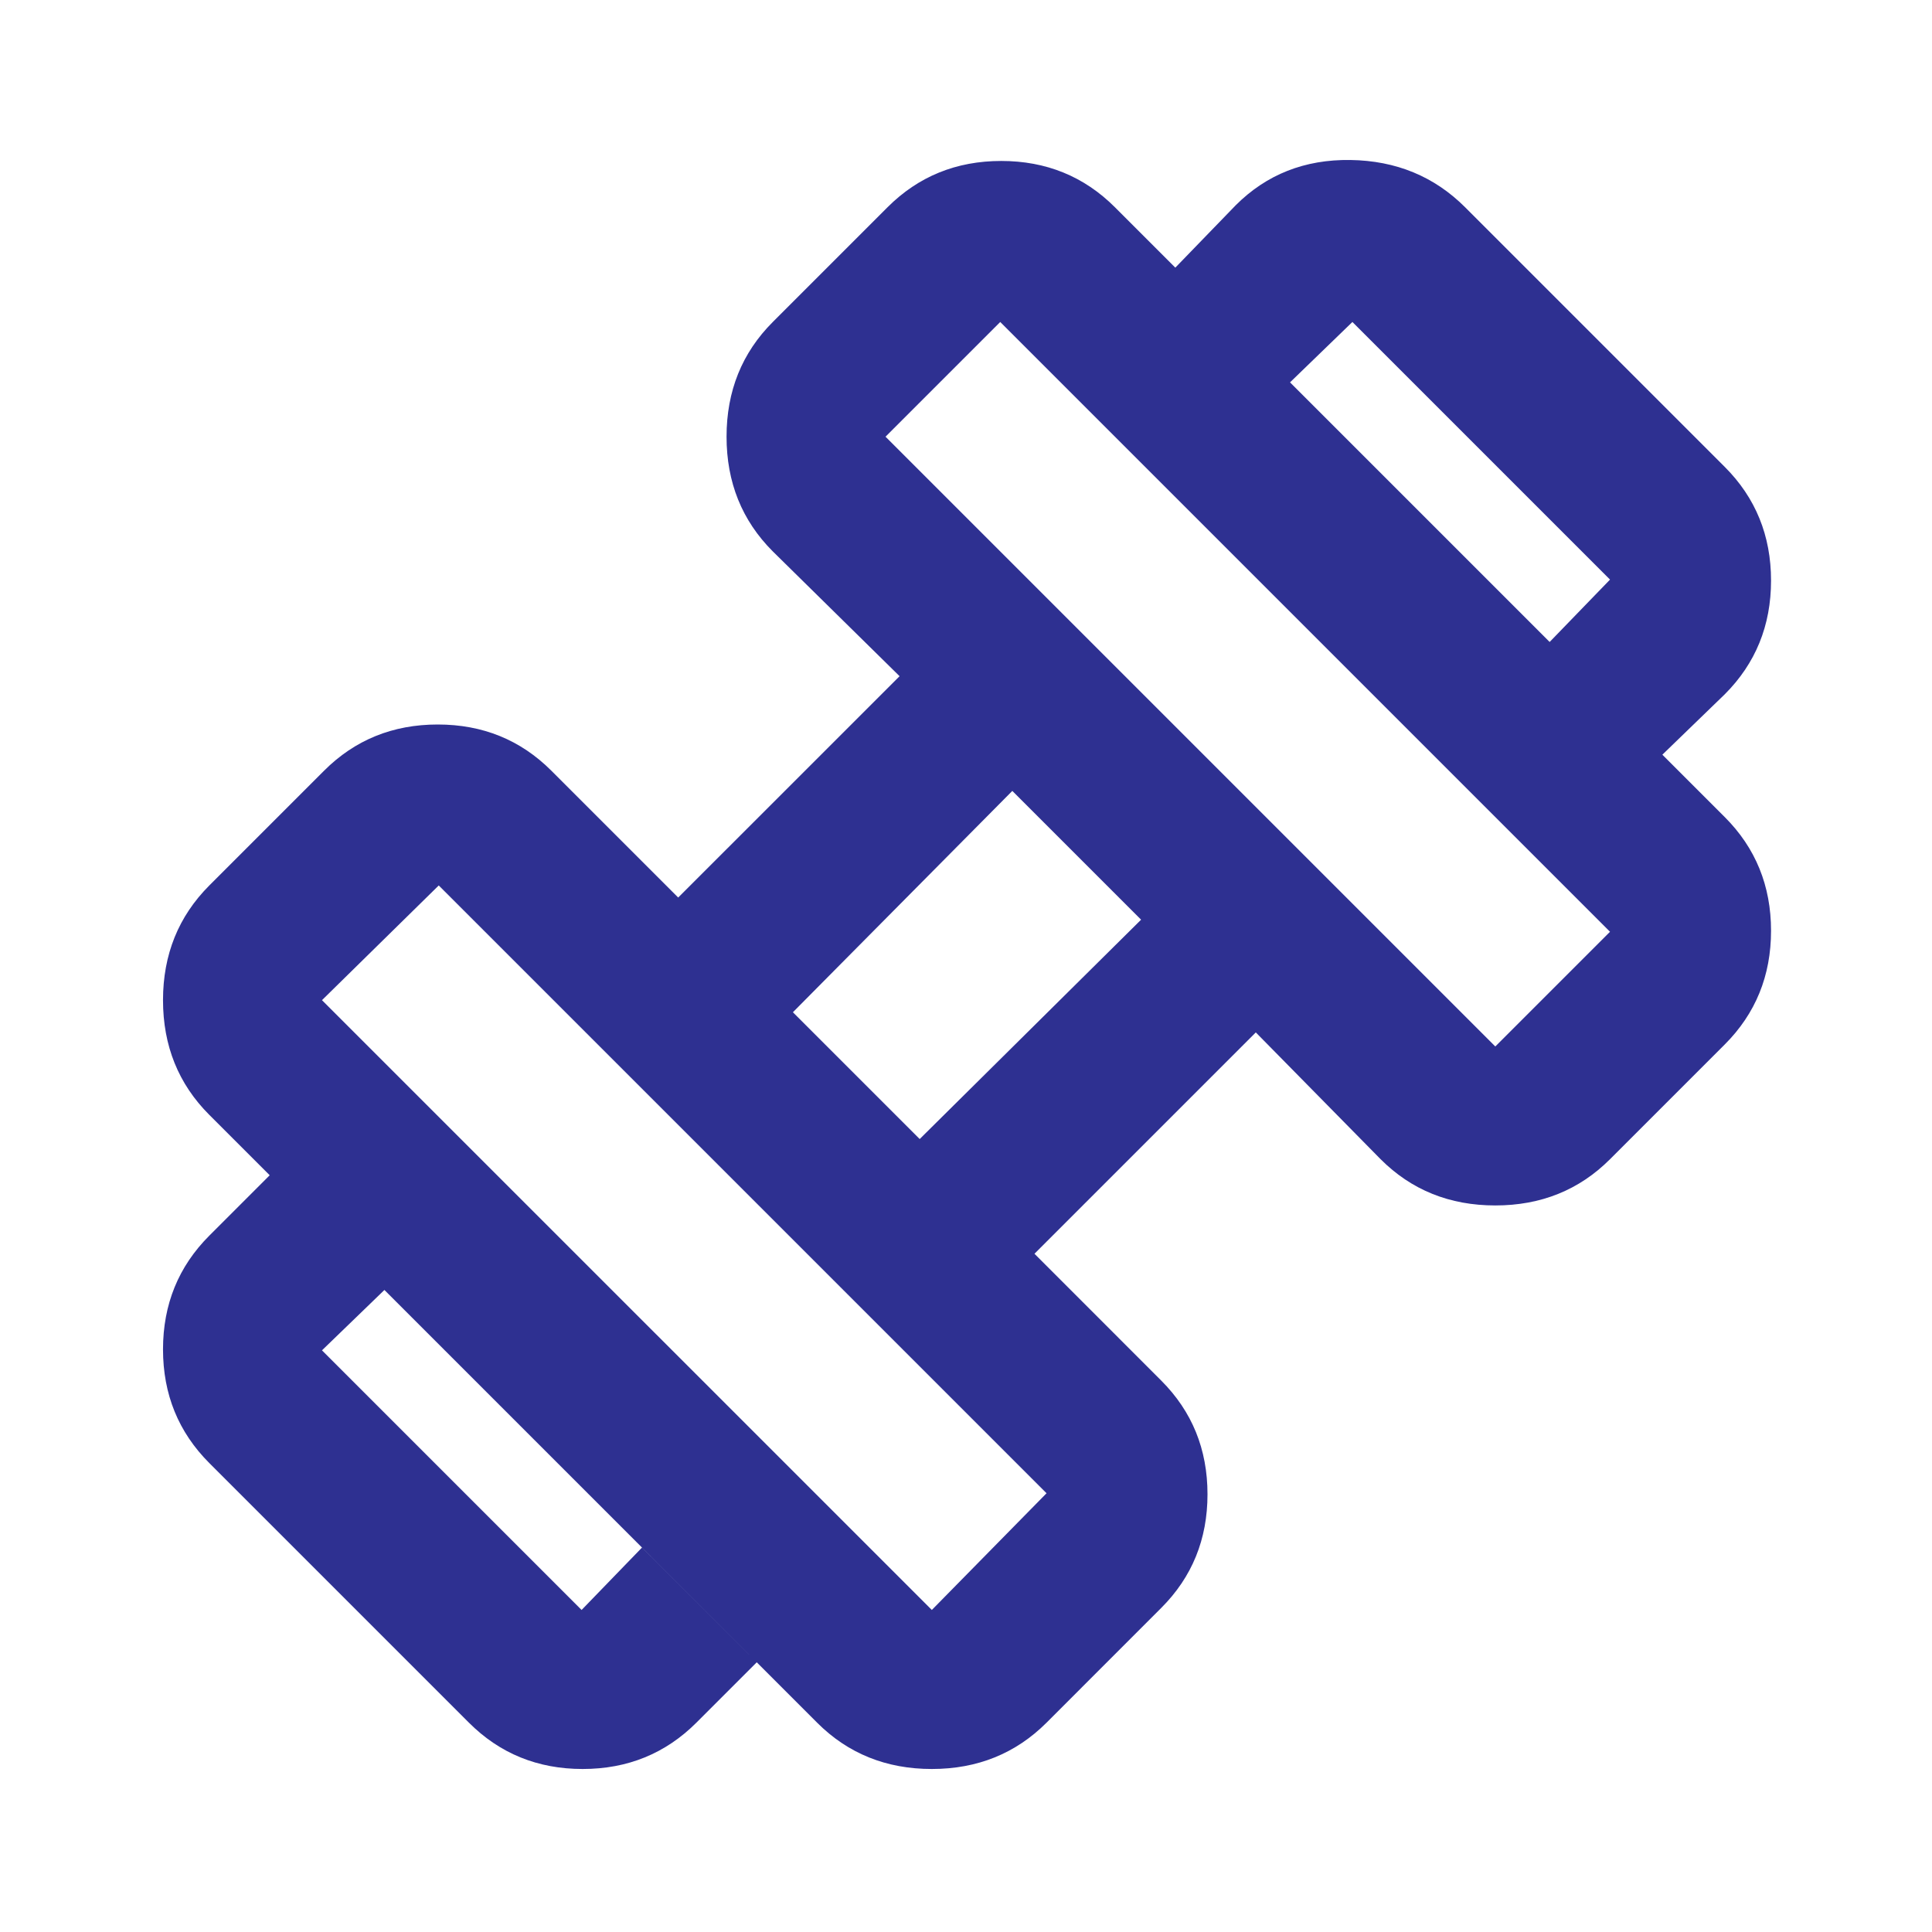 <svg xmlns="http://www.w3.org/2000/svg" fill="none" viewBox="0 0 32 32" height="32" width="32">
<g id="exercise">
<mask height="32" width="32" y="0" x="0" maskUnits="userSpaceOnUse" style="mask-type:alpha" id="mask0_1447_16902">
<rect fill="#2E3091" height="32" width="32" id="Bounding box"></rect>
</mask>
<g mask="url(#mask0_1447_16902)">
<path fill="#2E3091" d="M27.534 12.5L25.667 10.633L26.667 9.6L22.4 5.333L21.367 6.333L19.467 4.433L20.467 3.4C20.978 2.889 21.611 2.639 22.367 2.65C23.122 2.661 23.756 2.922 24.267 3.433L28.567 7.733C29.078 8.244 29.334 8.872 29.334 9.616C29.334 10.361 29.078 10.989 28.567 11.5L27.534 12.5ZM11.534 28.533C11.022 29.044 10.395 29.3 9.65 29.3C8.906 29.3 8.278 29.044 7.767 28.533L3.467 24.233C2.956 23.722 2.7 23.094 2.7 22.35C2.7 21.605 2.956 20.977 3.467 20.466L4.467 19.466L6.367 21.366L5.333 22.366L9.633 26.666L10.633 25.633L12.534 27.533L11.534 28.533ZM24.767 17.333L26.667 15.433L16.567 5.333L14.667 7.233L24.767 17.333ZM15.434 26.666L17.334 24.733L7.267 14.666L5.333 16.566L15.434 26.666ZM15.233 18.866L18.9 15.233L16.767 13.1L13.133 16.766L15.233 18.866ZM17.334 28.533C16.822 29.044 16.189 29.3 15.434 29.3C14.678 29.3 14.045 29.044 13.534 28.533L3.467 18.466C2.956 17.955 2.7 17.322 2.7 16.566C2.7 15.811 2.956 15.178 3.467 14.666L5.367 12.766C5.878 12.255 6.506 12 7.25 12C7.995 12 8.622 12.255 9.133 12.766L11.233 14.866L14.9 11.2L12.8 9.133C12.289 8.622 12.034 7.989 12.034 7.233C12.034 6.478 12.289 5.844 12.8 5.333L14.7 3.433C15.211 2.922 15.839 2.666 16.584 2.666C17.328 2.666 17.956 2.922 18.467 3.433L28.567 13.533C29.078 14.044 29.334 14.672 29.334 15.416C29.334 16.161 29.078 16.789 28.567 17.3L26.667 19.2C26.156 19.711 25.522 19.966 24.767 19.966C24.011 19.966 23.378 19.711 22.867 19.2L20.8 17.1L17.134 20.766L19.233 22.866C19.745 23.378 20 24.005 20 24.75C20 25.494 19.745 26.122 19.233 26.633L17.334 28.533Z" id="exercise_2"></path>
</g>
</g>
</svg>
